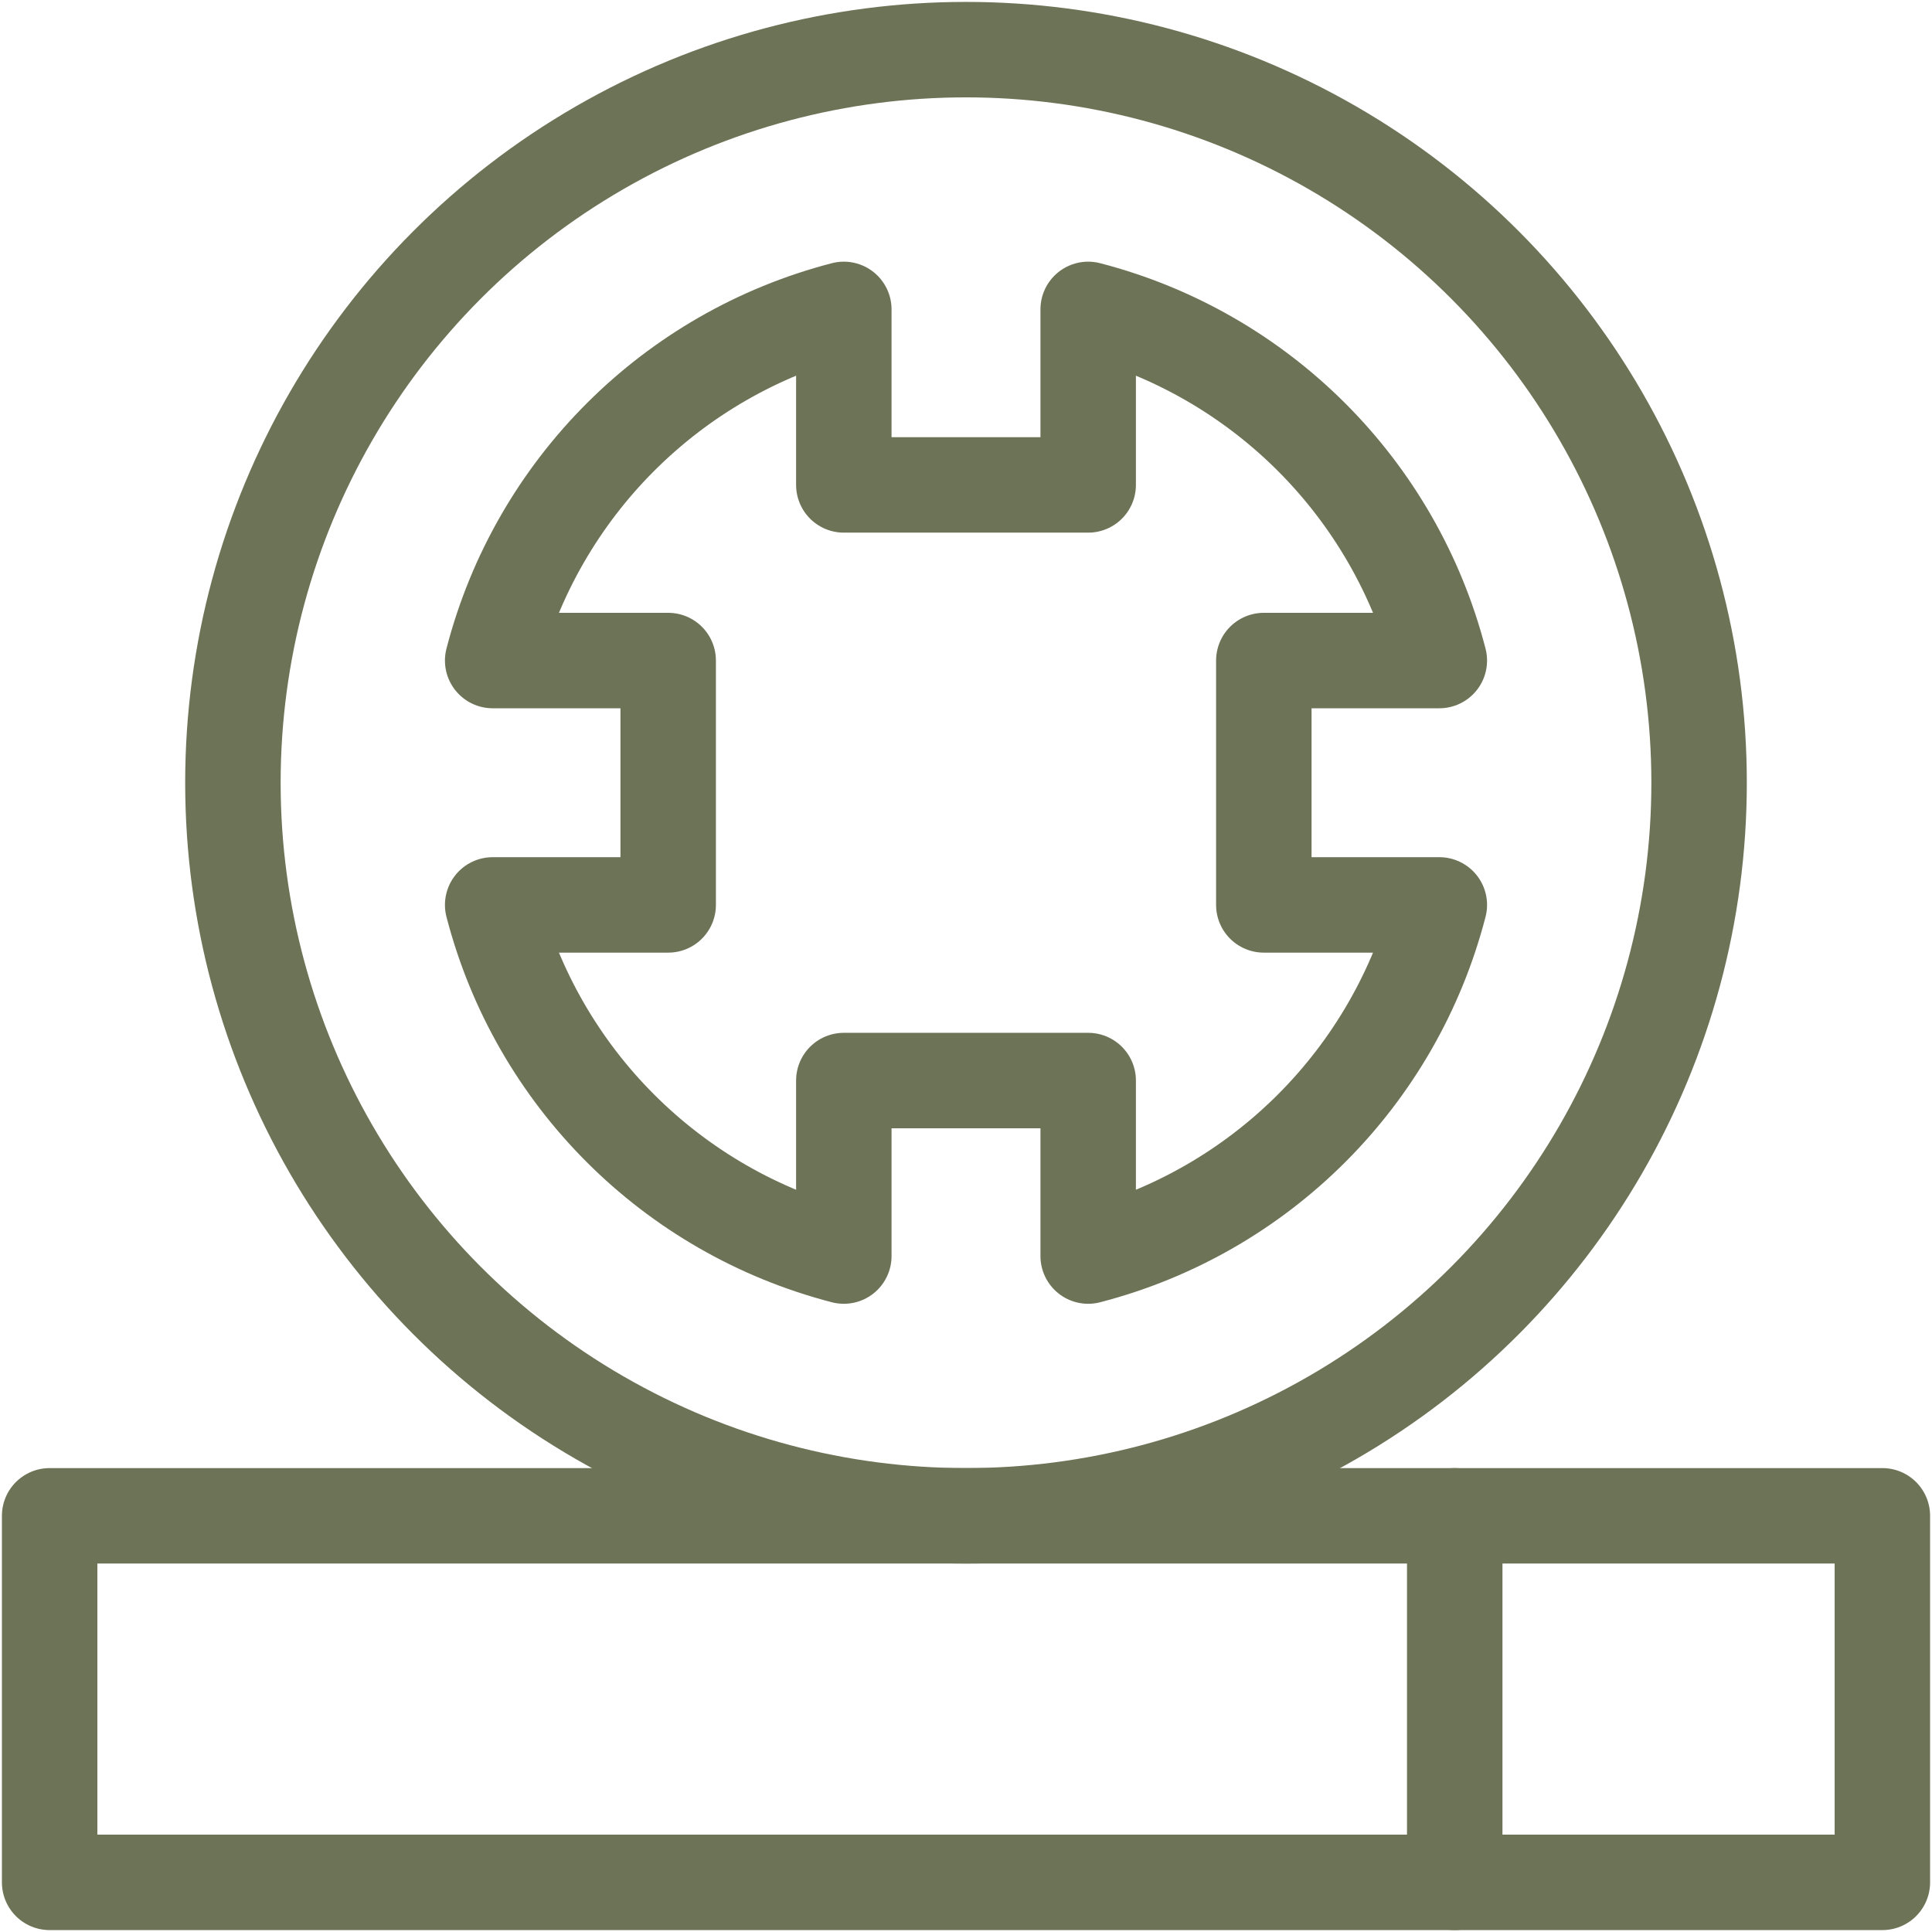 <?xml version="1.0" encoding="UTF-8"?>
<svg width="506px" height="506px" viewBox="0 0 506 506" version="1.1" xmlns="http://www.w3.org/2000/svg" xmlns:xlink="http://www.w3.org/1999/xlink">
    <title>search optimization</title>
    <g id="Icons" stroke="none" stroke-width="1" fill="none" fill-rule="evenodd" stroke-linecap="round" stroke-linejoin="round">
        <g id="search-optimization" transform="translate(13, 13)" stroke="#6D7356" stroke-width="25">
            <rect id="Rectangle" x="0" y="384" width="480" height="96"></rect>
            <line x1="368" y1="384" x2="368" y2="480" id="Path"></line>
            <circle id="Oval" cx="240" cy="192" r="192"></circle>
            <path d="M318,224 L318,160 L363.967,160 C352.287,114.918 317.082,79.713 272,68.033 L272,114 L208,114 L208,68.033 C162.918,79.713 127.713,114.918 116.033,160 L162,160 L162,224 L116.033,224 C127.713,269.082 162.918,304.287 208,315.967 L208,270 L272,270 L272,315.967 C317.082,304.287 352.287,269.082 363.967,224 L318,224 Z" id="Path"></path>
        </g>
    </g>
</svg>